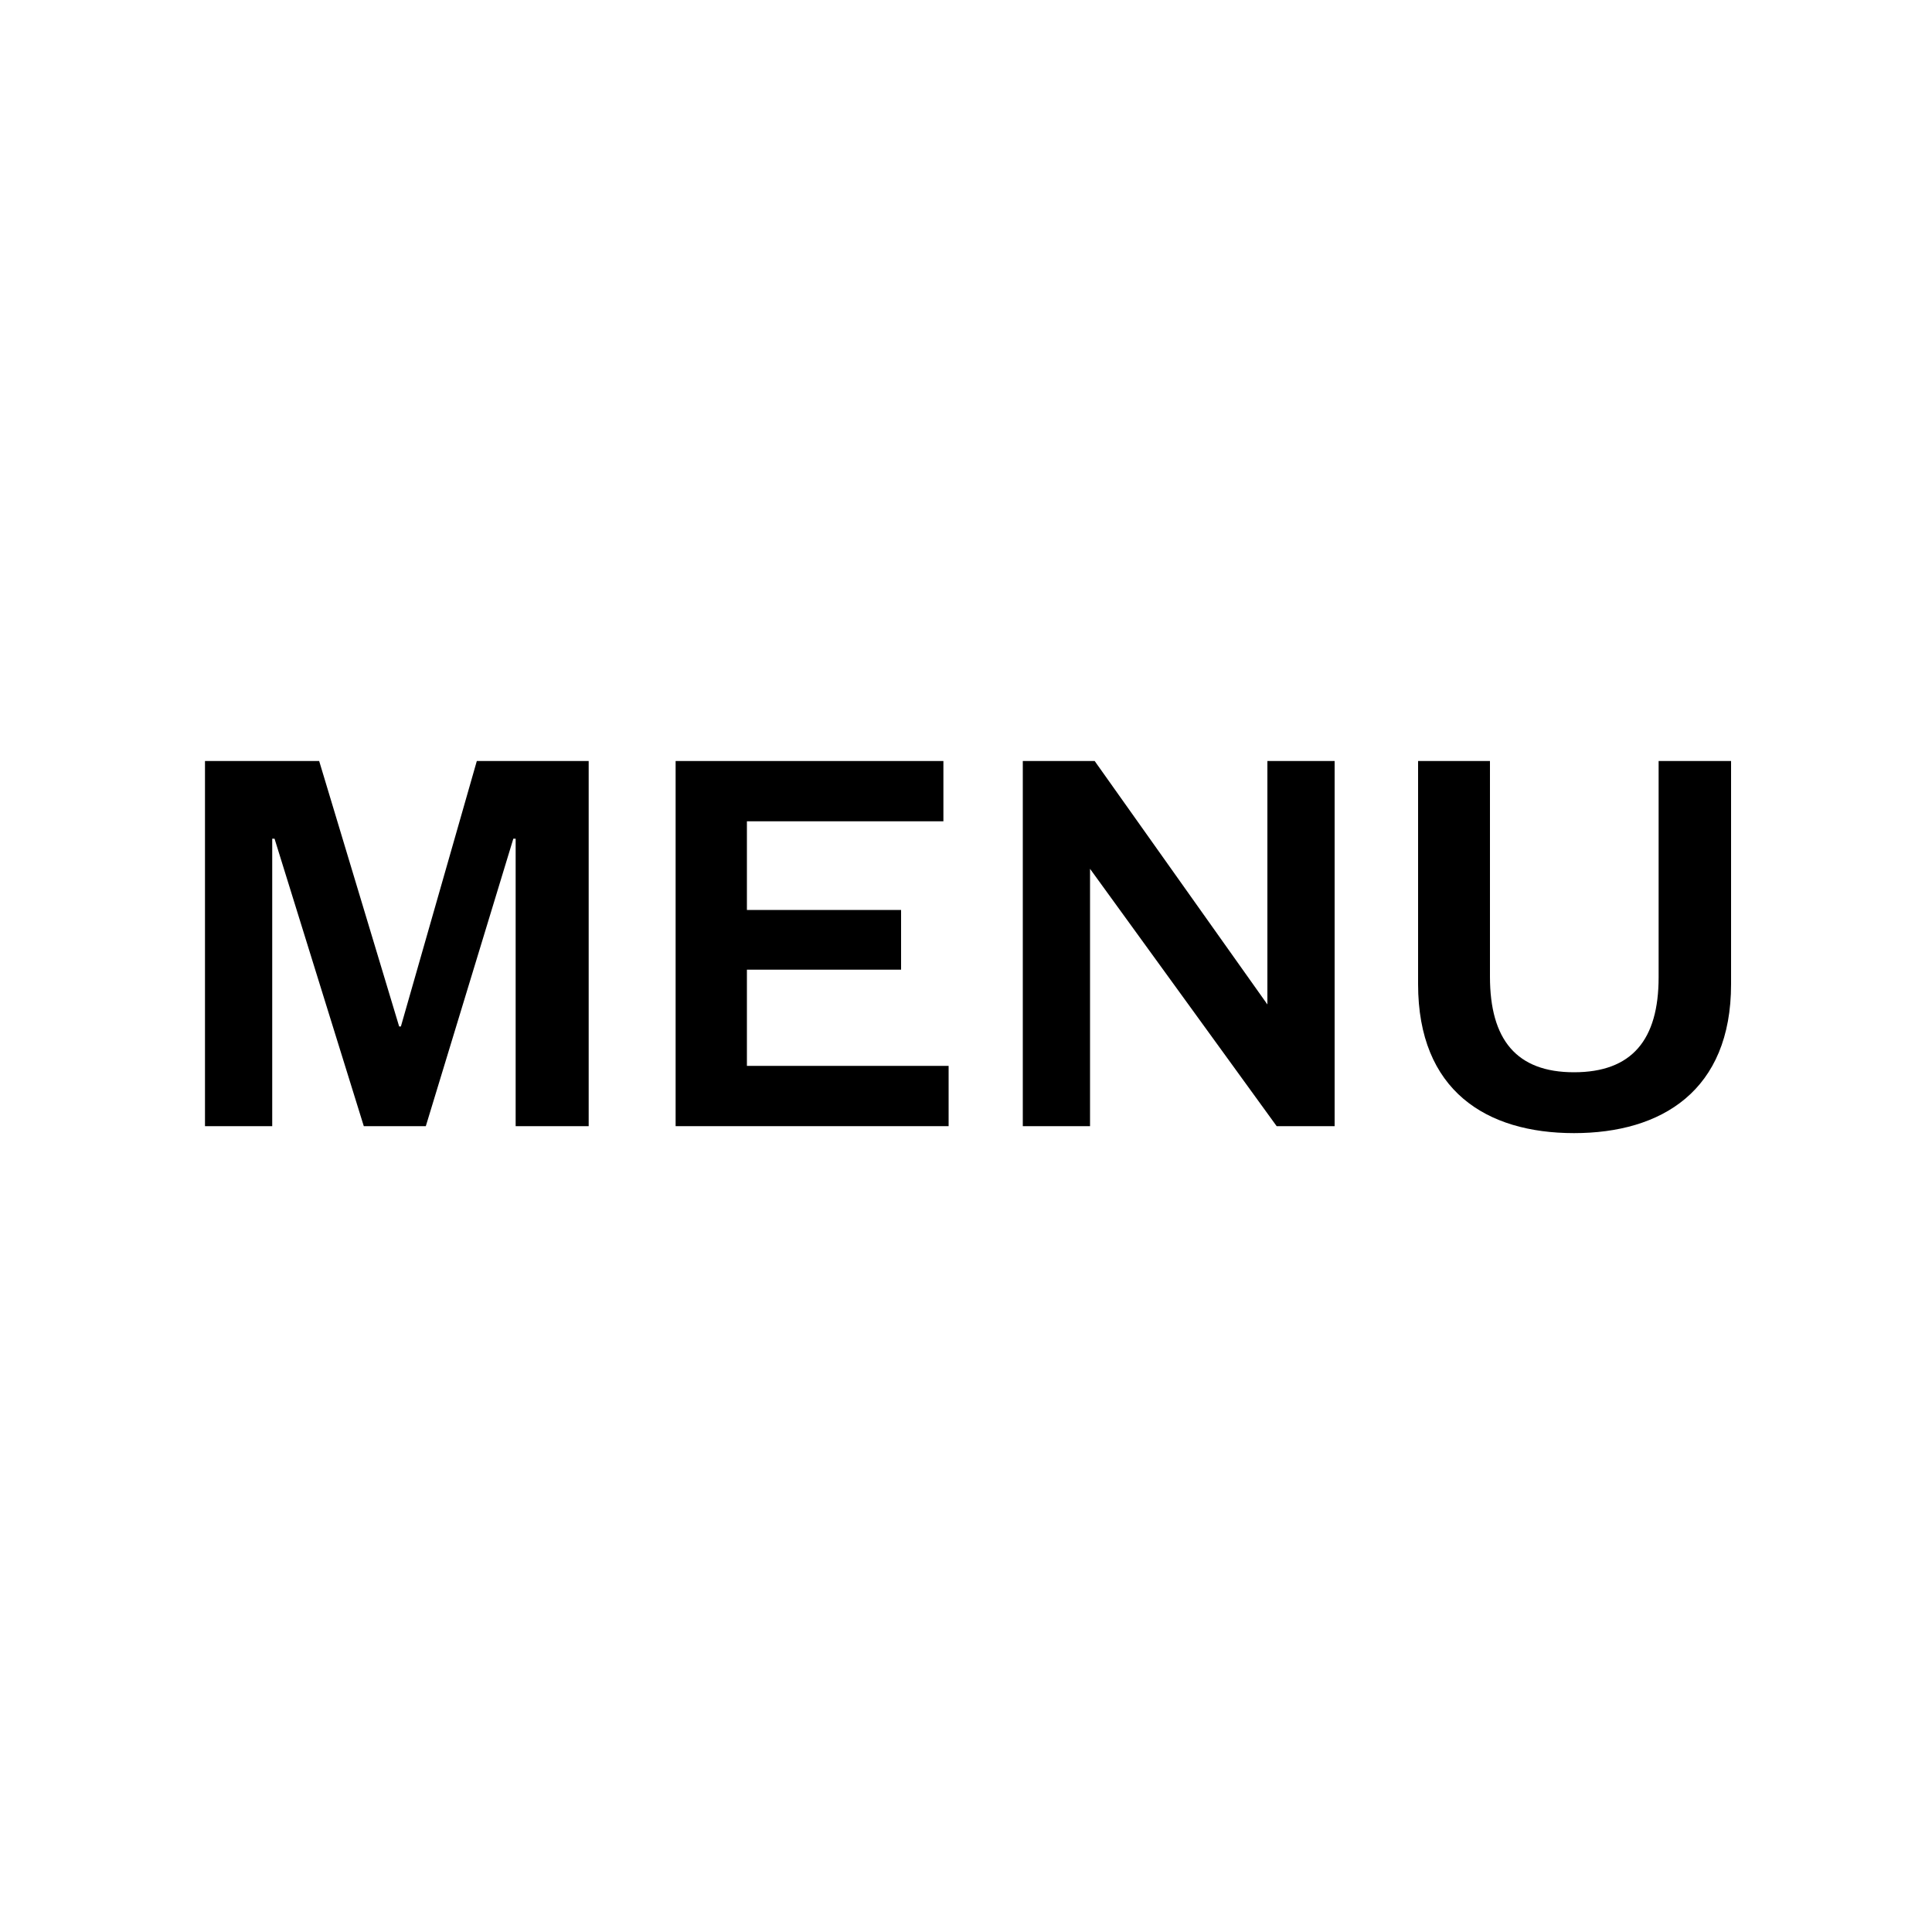 <?xml version="1.0" encoding="utf-8"?>
<!-- Generator: Adobe Illustrator 26.5.0, SVG Export Plug-In . SVG Version: 6.00 Build 0)  -->
<svg version="1.1" id="Layer_1" xmlns="http://www.w3.org/2000/svg" xmlns:xlink="http://www.w3.org/1999/xlink" x="0px" y="0px"
	 viewBox="0 0 1000 1000" style="enable-background:new 0 0 1000 1000;" xml:space="preserve">
<style type="text/css">
	.st0{fill:#FFFFFF;}
</style>
<g>
	<path d="M188.3,582.9l-46.2-148.8h-1.2v148.8h-34.8v-189h59.1l41.4,137.4h0.9l39.3-137.4h57.9v189h-37.8V434.1h-1.2l-45.3,148.8
		H188.3z"/>
	<path d="M491,582.9H349.7v-189h138.6v31.2H386.6V471h79.8v30.9h-79.8v49.8H491V582.9z"/>
	<path d="M656,519.9v-126h34.8v189h-30l-96.6-133.2v133.2h-34.8v-189h37.2L656,519.9z"/>
	<path d="M734,509.4V393.9h37.2v111.6c0,32.7,13.8,49.5,43.5,49.5c30,0,43.8-16.8,43.8-49.2V393.9H896v115.5
		c0,55.2-36,77.1-81.3,77.1C769.4,586.5,734,564.6,734,509.4z"/>
</g>
</svg>
